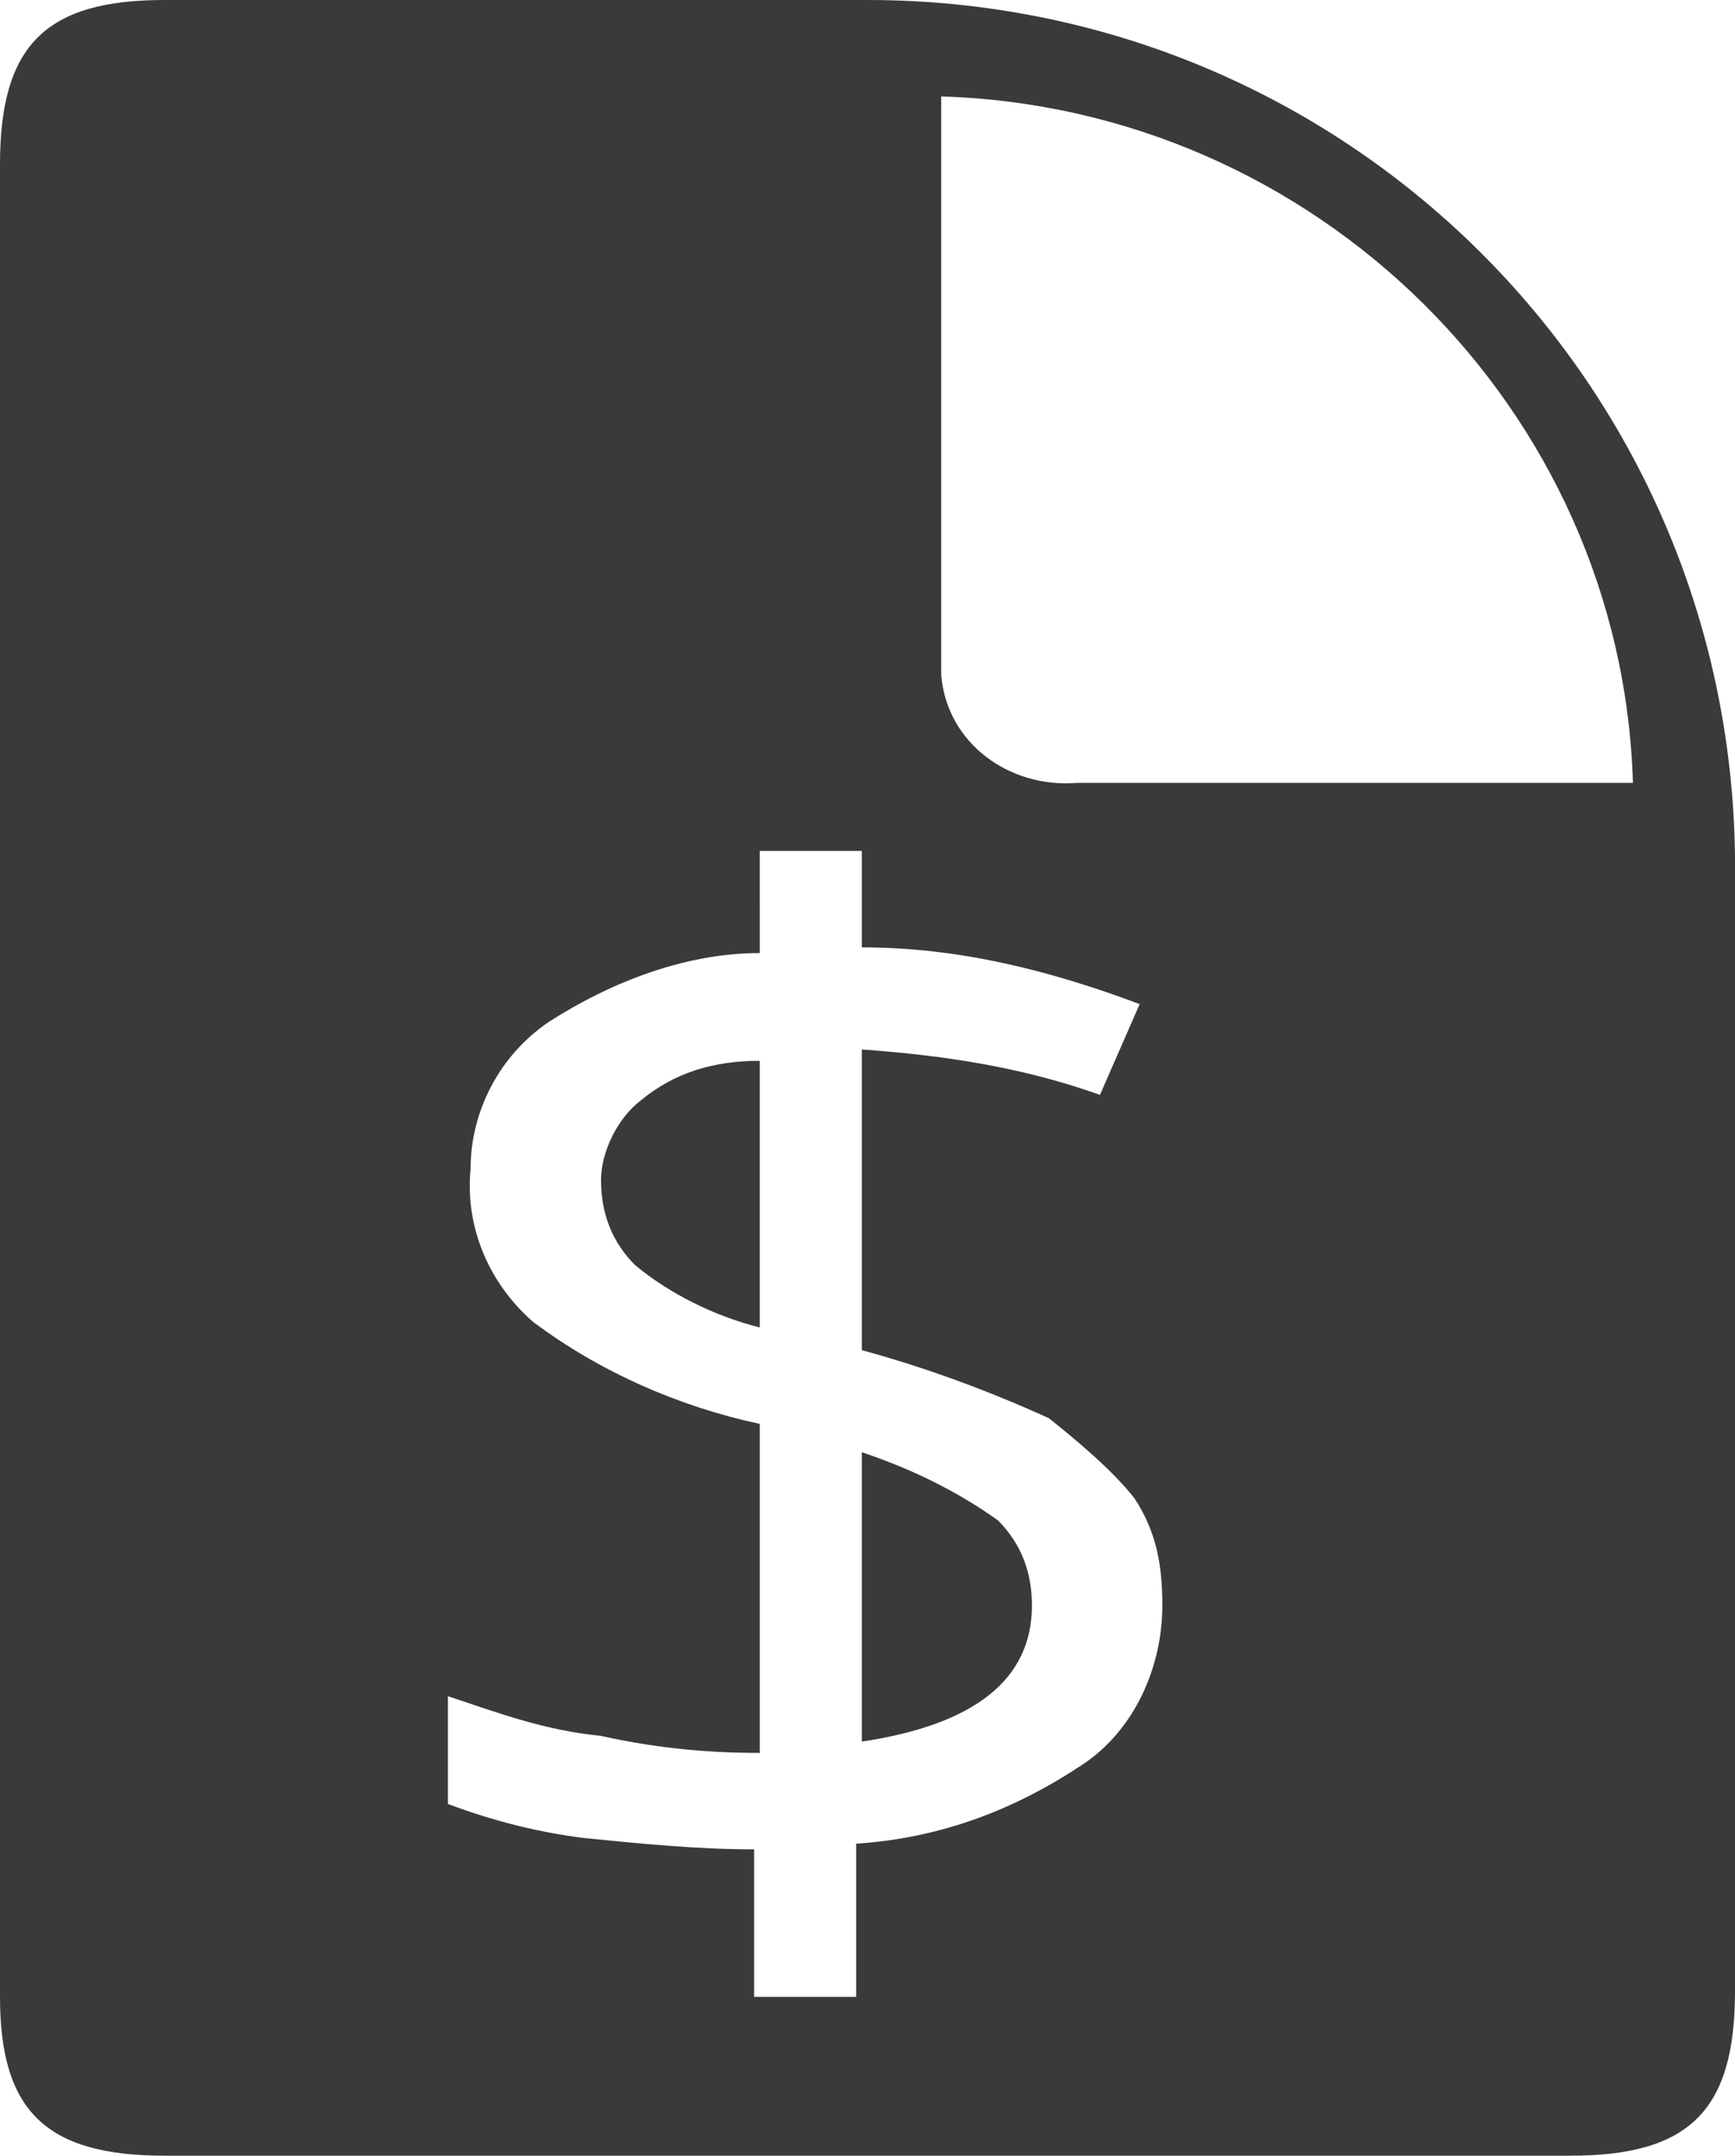 <?xml version="1.0" encoding="utf-8"?>
<!-- Generator: Adobe Illustrator 23.0.1, SVG Export Plug-In . SVG Version: 6.00 Build 0)  -->
<svg version="1.1" id="Layer_1" xmlns="http://www.w3.org/2000/svg" xmlns:xlink="http://www.w3.org/1999/xlink" x="0px" y="0px"
	 width="30.6px" height="38px" viewBox="0 0 30.6 38" enable-background="new 0 0 30.6 38" xml:space="preserve">
<path id="Path_581" fill-rule="evenodd" clip-rule="evenodd" fill="#3A3A3A" d="M11.3,19.4c-0.4,0.3-0.7,0.9-0.7,1.4
	c0,0.6,0.2,1.1,0.6,1.5c0.6,0.5,1.4,0.9,2.2,1.1v-4.7C12.6,18.7,11.9,18.9,11.3,19.4z M15.2,30.7c2-0.3,3-1.1,3-2.4
	c0-0.6-0.2-1.1-0.6-1.5c-0.7-0.5-1.5-0.9-2.4-1.2L15.2,30.7z M0,2.9v32.3C0,37.2,0.8,38,2.9,38h24.8c2.1,0,2.9-0.8,2.9-2.9v-20
	C30.5,6.7,23.7,0,15.3,0H2.9C0.8,0,0,0.8,0,2.9z M28.8,13.8H19c-1.2,0.1-2.3-0.7-2.4-1.9c0-0.2,0-0.3,0-0.5V1.7
	C23.2,1.9,28.6,7.2,28.8,13.8L28.8,13.8z M20,26.4c0.4,0.6,0.5,1.2,0.5,1.9c0,1.1-0.5,2.2-1.4,2.8c-1.2,0.8-2.5,1.3-4,1.4v2.7h-1.8
	v-2.6c-1,0-2-0.1-3-0.2c-0.8-0.1-1.6-0.3-2.4-0.6v-1.9c0.9,0.3,1.7,0.6,2.7,0.7c0.9,0.2,1.8,0.3,2.8,0.3v-5.8
	c-1.4-0.3-2.8-0.9-4-1.8c-0.8-0.7-1.2-1.7-1.1-2.7c0-1,0.5-2,1.4-2.6c1.1-0.7,2.4-1.2,3.7-1.2V15h1.8v1.7c1.7,0,3.3,0.4,4.9,1
	l-0.7,1.6c-1.4-0.5-2.8-0.7-4.2-0.8v5.3c1.1,0.3,2.2,0.7,3.3,1.2C19,25.4,19.6,25.9,20,26.4L20,26.4z"/>
</svg>

